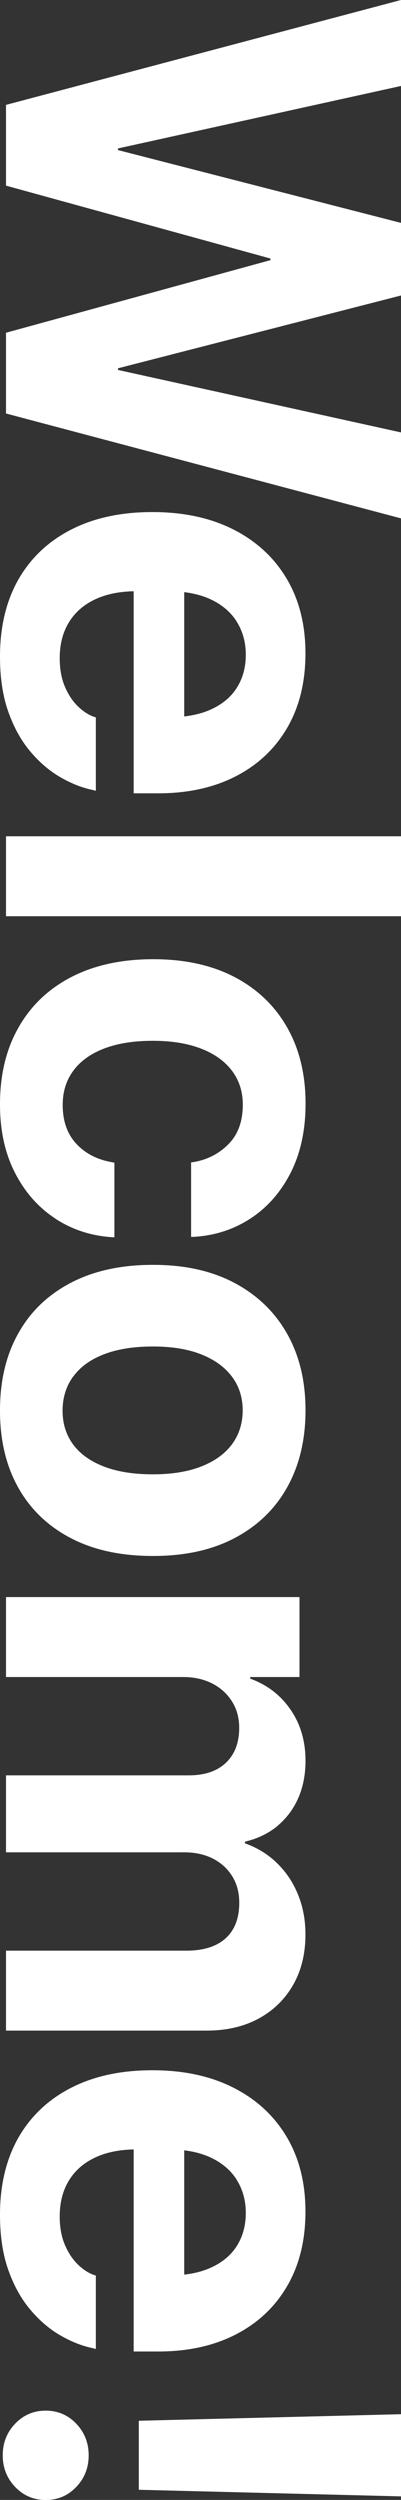 <svg xmlns="http://www.w3.org/2000/svg" id="Layer_1" data-name="Layer 1" viewBox="0 0 68.7 428.1"><rect x="0" y="0" width="68.7" height="428.1" fill="#333333" stroke="none"/><defs><style>      .cls-1 {        fill: #fff;      }    </style></defs><polygon class="cls-1" points="68.7 14.72 68.7 0 1.03 17.96 1.03 31.79 46.33 44.27 46.33 44.55 1.03 56.98 1.03 70.81 68.7 88.77 68.7 74.05 20.21 63.35 20.21 63.07 68.7 50.6 68.7 38.17 20.21 25.7 20.21 25.42 68.7 14.72"></polygon><path class="cls-1" d="M27.15,135.85c5.06,0,9.49-.98,13.27-2.93,3.78-1.95,6.71-4.72,8.79-8.3,2.08-3.58,3.12-7.82,3.12-12.73,0-4.91-1.07-9.17-3.21-12.78-2.14-3.61-5.17-6.42-9.1-8.42-3.92-2-8.56-3-13.9-3h-.05c-5.35,0-9.97,1-13.88,3-3.91,2-6.92,4.85-9.03,8.53C1.06,102.92,0,107.32,0,112.45c0,3.59.47,6.73,1.41,9.4.94,2.67,2.19,4.94,3.75,6.8,1.56,1.86,3.28,3.34,5.16,4.43,1.88,1.09,3.74,1.83,5.58,2.2l.52.14v-12.57s-.28-.09-.28-.09c-.94-.31-1.86-.91-2.77-1.78-.91-.88-1.66-2-2.25-3.38-.59-1.38-.89-3-.89-4.88,0-2.38.52-4.42,1.57-6.14,1.05-1.72,2.56-3.04,4.53-3.96,1.84-.86,4.04-1.32,6.57-1.37v34.6s4.27,0,4.27,0ZM40.56,106.47c1.03,1.64,1.55,3.52,1.55,5.65s-.5,3.99-1.5,5.6c-1,1.61-2.49,2.87-4.48,3.77-1.31.6-2.84,1-4.57,1.2v-21.29c1.68.21,3.18.61,4.48,1.21,1.98.92,3.49,2.2,4.53,3.85Z"></path><rect class="cls-1" x="1.03" y="143.21" width="67.67" height="13.69"></rect><path class="cls-1" d="M9.47,208.68c2.91,1.91,6.19,2.97,9.85,3.19h.28s0-12.76,0-12.76l-.42-.09c-2.53-.44-4.57-1.49-6.12-3.17-1.55-1.67-2.32-3.89-2.32-6.64,0-2.25.6-4.2,1.81-5.84,1.2-1.64,2.95-2.91,5.25-3.8,2.3-.89,5.09-1.34,8.37-1.34h.05c3.19,0,5.93.45,8.23,1.34,2.3.89,4.06,2.16,5.3,3.8,1.23,1.64,1.85,3.57,1.85,5.79,0,2.84-.81,5.1-2.44,6.75-1.63,1.66-3.63,2.69-6,3.09l-.42.05v12.76s.33,0,.33,0c3.63-.19,6.89-1.23,9.8-3.12,2.91-1.89,5.21-4.51,6.92-7.85,1.7-3.35,2.56-7.3,2.56-11.86,0-5-1.06-9.36-3.17-13.06-2.11-3.7-5.11-6.57-9-8.61-3.89-2.03-8.53-3.05-13.9-3.05h-.05c-5.38,0-10.03,1.01-13.95,3.02-3.92,2.02-6.95,4.88-9.07,8.61C1.06,179.62,0,184.03,0,189.12c0,4.47.85,8.37,2.56,11.7,1.7,3.33,4.01,5.95,6.92,7.85Z"></path><path class="cls-1" d="M12.1,263.38c3.91,2.05,8.6,3.07,14.07,3.07h.09c5.44,0,10.11-1.03,14-3.1,3.89-2.06,6.88-4.96,8.96-8.7,2.08-3.74,3.12-8.12,3.12-13.15s-1.05-9.36-3.14-13.08c-2.09-3.72-5.09-6.62-8.98-8.7-3.89-2.08-8.54-3.12-13.95-3.12h-.09c-5.44,0-10.12,1.02-14.04,3.07-3.92,2.05-6.93,4.93-9,8.65C1.04,232.05,0,236.46,0,241.55s1.04,9.46,3.12,13.18c2.08,3.72,5.07,6.6,8.98,8.65ZM12.54,235.74c1.2-1.66,2.95-2.93,5.25-3.82,2.3-.89,5.09-1.34,8.37-1.34h.09c3.22,0,5.97.45,8.25,1.36,2.28.91,4.03,2.18,5.25,3.82,1.22,1.64,1.83,3.56,1.83,5.74s-.6,4.15-1.81,5.79c-1.2,1.64-2.95,2.91-5.25,3.82-2.3.91-5.06,1.36-8.28,1.36h-.09c-3.28,0-6.07-.45-8.37-1.34-2.3-.89-4.05-2.15-5.25-3.77-1.2-1.63-1.81-3.55-1.81-5.77s.6-4.21,1.81-5.86Z"></path><path class="cls-1" d="M47.6,312.62c1.53-1.3,2.7-2.88,3.52-4.76.81-1.88,1.22-3.99,1.22-6.33,0-3.38-.86-6.31-2.58-8.79-1.72-2.49-4.02-4.24-6.89-5.28v-.28h8.44s0-13.69,0-13.69H1.03s0,13.69,0,13.69h30.34c1.88,0,3.53.37,4.97,1.1,1.44.73,2.57,1.76,3.4,3.07.83,1.31,1.24,2.83,1.24,4.55,0,2.53-.76,4.52-2.27,5.96-1.52,1.44-3.63,2.16-6.35,2.16H1.03s0,13.18,0,13.18h30.53c1.88,0,3.52.36,4.92,1.08,1.41.72,2.51,1.73,3.31,3.02.8,1.3,1.2,2.81,1.2,4.53,0,2.66-.78,4.69-2.34,6.1-1.56,1.41-3.8,2.11-6.71,2.11H1.03s0,13.69,0,13.69h34.37c3.41,0,6.38-.69,8.91-2.06,2.53-1.38,4.5-3.3,5.91-5.77,1.41-2.47,2.11-5.35,2.11-8.63,0-2.47-.42-4.74-1.27-6.82-.84-2.08-2.04-3.88-3.59-5.39-1.55-1.52-3.38-2.65-5.51-3.4v-.28c2.22-.53,4.1-1.45,5.63-2.74Z"></path><path class="cls-1" d="M27.15,402.68c5.06,0,9.49-.98,13.27-2.93,3.78-1.95,6.71-4.72,8.79-8.3,2.08-3.58,3.12-7.82,3.12-12.73,0-4.91-1.07-9.17-3.21-12.78-2.14-3.61-5.17-6.42-9.1-8.42-3.92-2-8.56-3-13.9-3h-.05c-5.35,0-9.97,1-13.88,3-3.91,2-6.92,4.85-9.03,8.53C1.06,369.74,0,374.15,0,379.28c0,3.59.47,6.73,1.41,9.4.94,2.67,2.19,4.94,3.75,6.8,1.56,1.86,3.28,3.34,5.16,4.43,1.88,1.09,3.74,1.83,5.58,2.2l.52.14v-12.57s-.28-.09-.28-.09c-.94-.31-1.86-.91-2.77-1.78-.91-.88-1.66-2-2.25-3.38-.59-1.38-.89-3-.89-4.88,0-2.38.52-4.42,1.57-6.14,1.05-1.72,2.56-3.04,4.53-3.96,1.84-.86,4.04-1.32,6.57-1.37v34.6s4.27,0,4.27,0ZM40.56,373.3c1.03,1.64,1.55,3.52,1.55,5.65s-.5,3.99-1.5,5.6c-1,1.61-2.49,2.87-4.48,3.77-1.31.6-2.84,1-4.57,1.2v-21.29c1.68.21,3.18.61,4.48,1.21,1.98.92,3.49,2.2,4.53,3.85Z"></path><path class="cls-1" d="M7.83,412.81c-2.06,0-3.81.74-5.23,2.23-1.42,1.48-2.13,3.29-2.13,5.42s.71,3.93,2.13,5.42c1.42,1.48,3.17,2.23,5.23,2.23s3.81-.74,5.23-2.23c1.42-1.49,2.13-3.29,2.13-5.42s-.71-3.93-2.13-5.42c-1.42-1.49-3.17-2.23-5.23-2.23Z"></path><polygon class="cls-1" points="23.78 426.36 68.7 427.49 68.7 413.42 23.78 414.54 23.78 426.36"></polygon></svg>